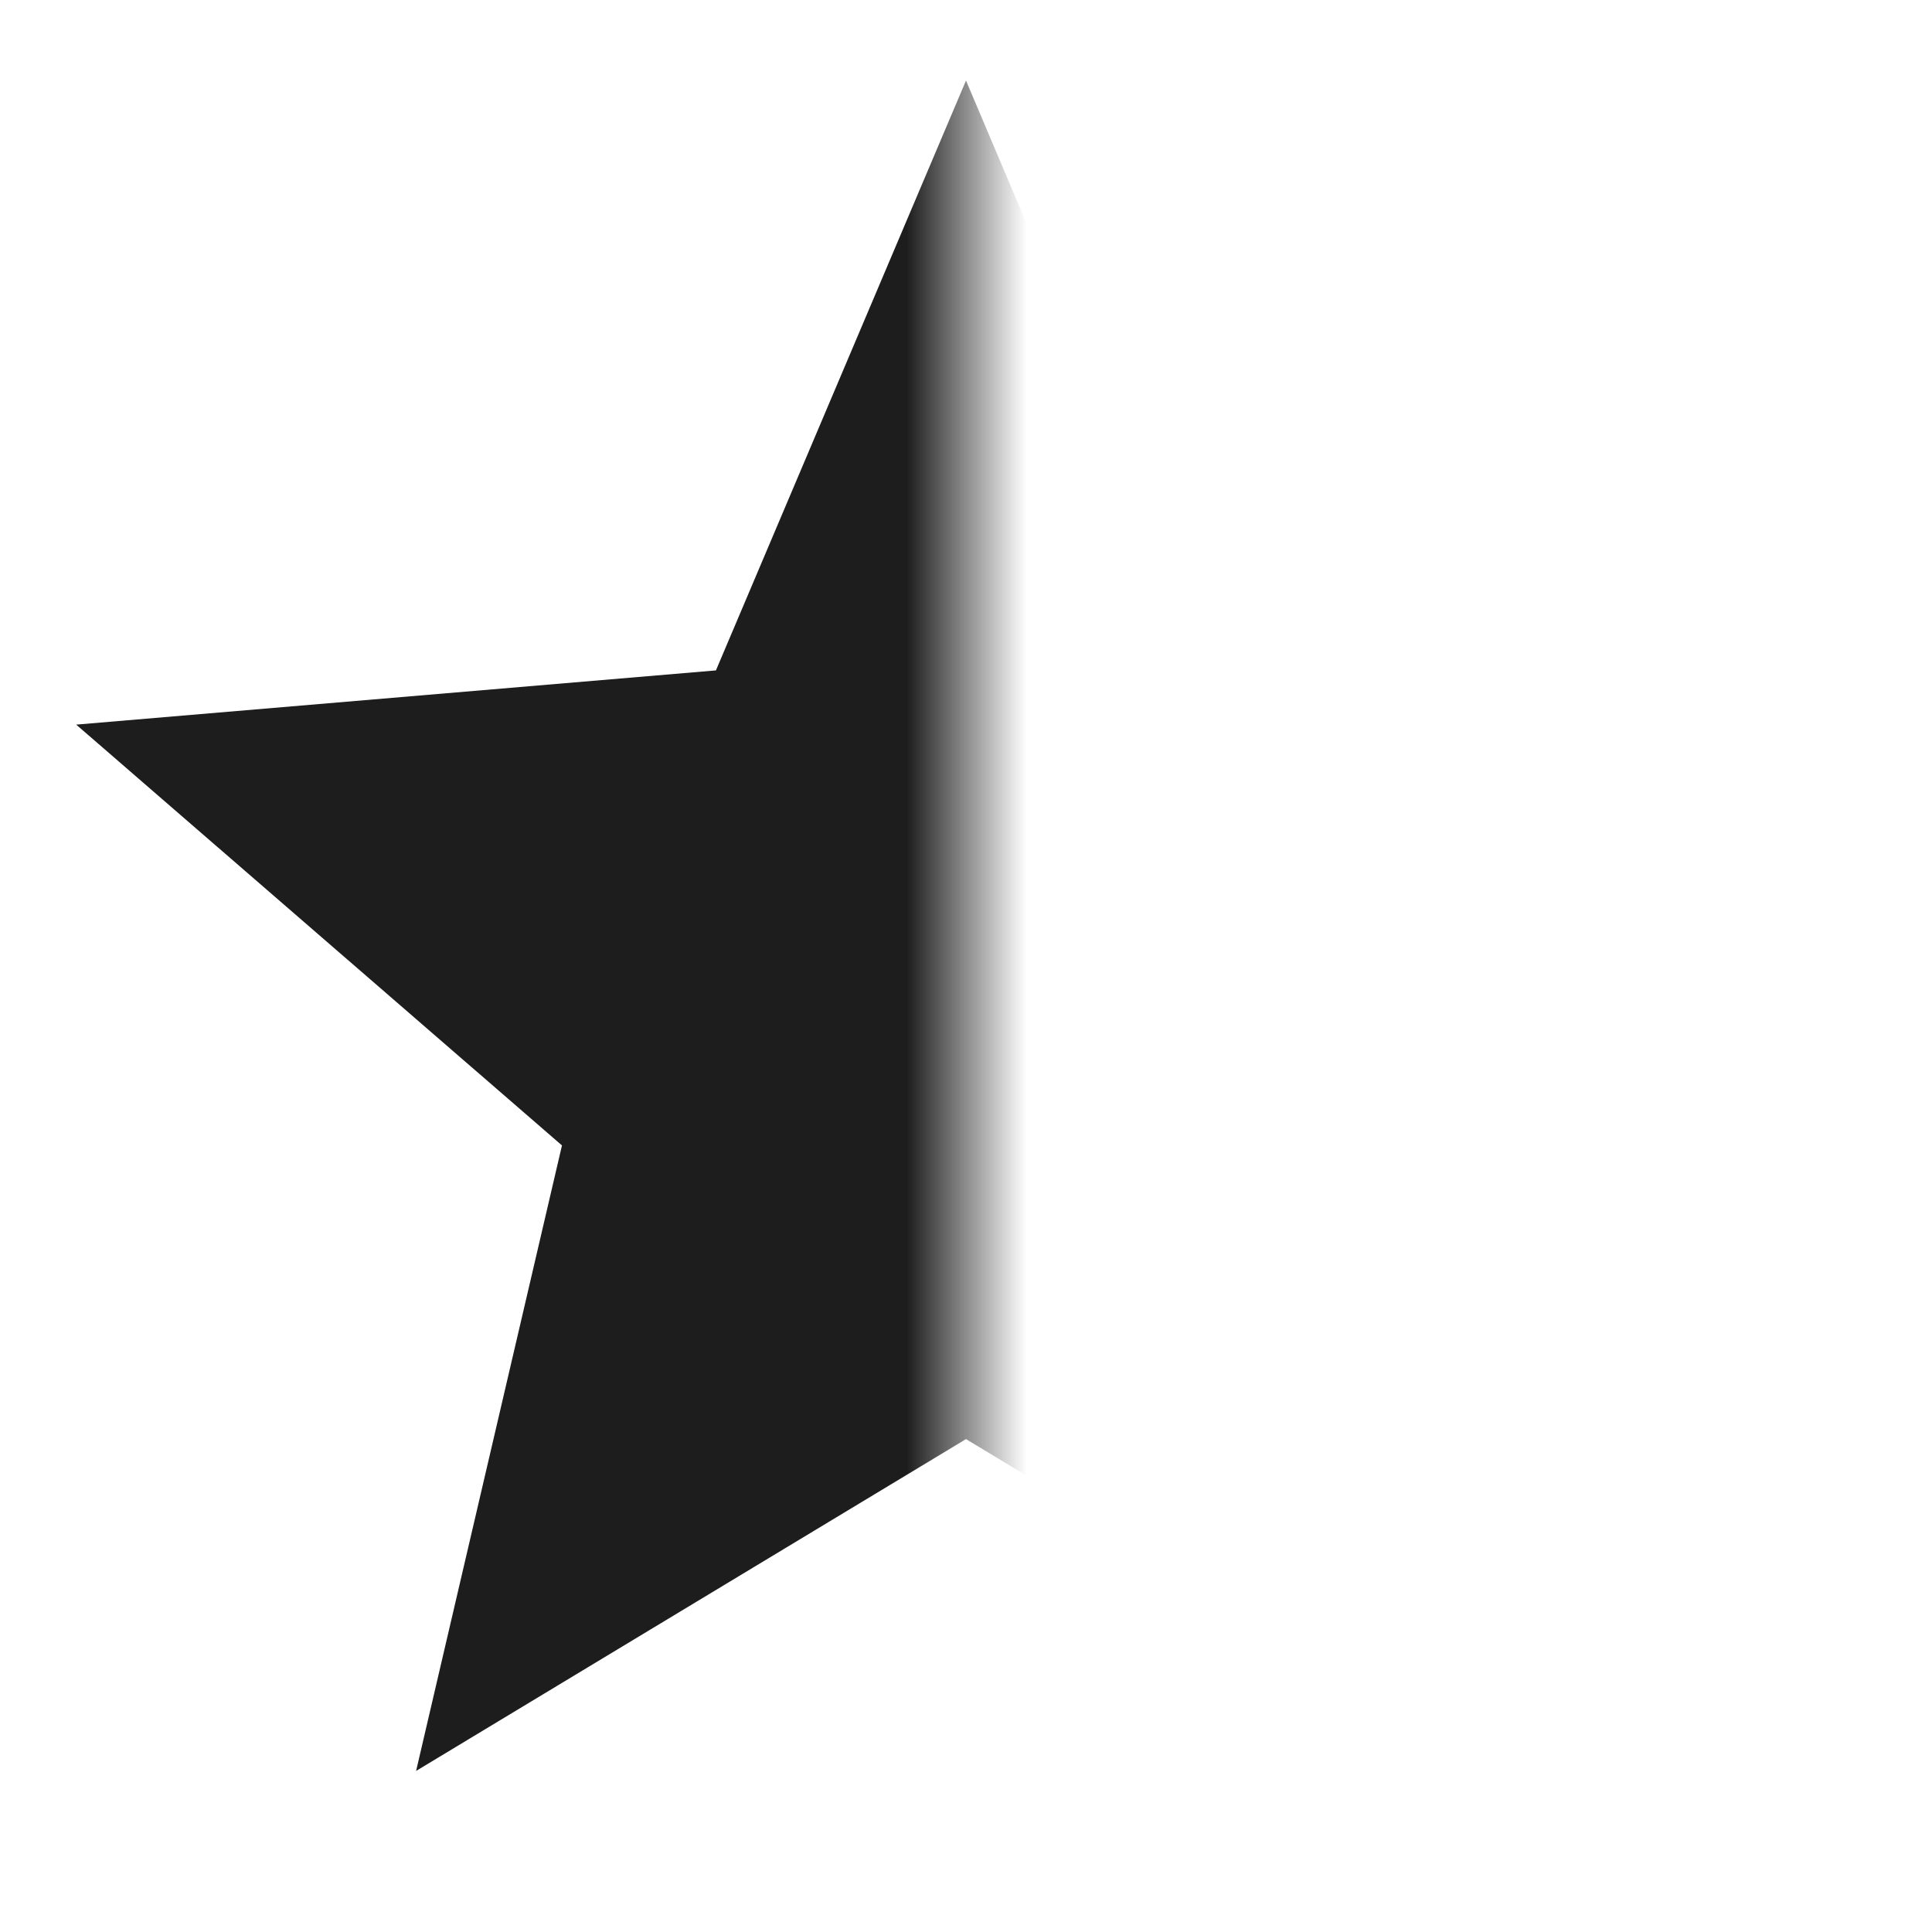 <svg xmlns="http://www.w3.org/2000/svg" fill="none" viewBox="0 0 16 16" height="16" width="16">
<mask height="16" width="8" y="0" x="0" maskUnits="userSpaceOnUse" style="mask-type:alpha" id="mask0_642_373">
<rect fill="#D9D9D9" height="16" width="8"></rect>
</mask>
<g mask="url(#mask0_642_373)">
<path fill="#1D1D1D" d="M8 11.918L12.553 14.666L11.345 9.486L15.368 6.001L10.07 5.552L8 0.667L5.929 5.552L0.631 6.001L4.654 9.486L3.446 14.666L8 11.918Z"></path>
</g>
</svg>
